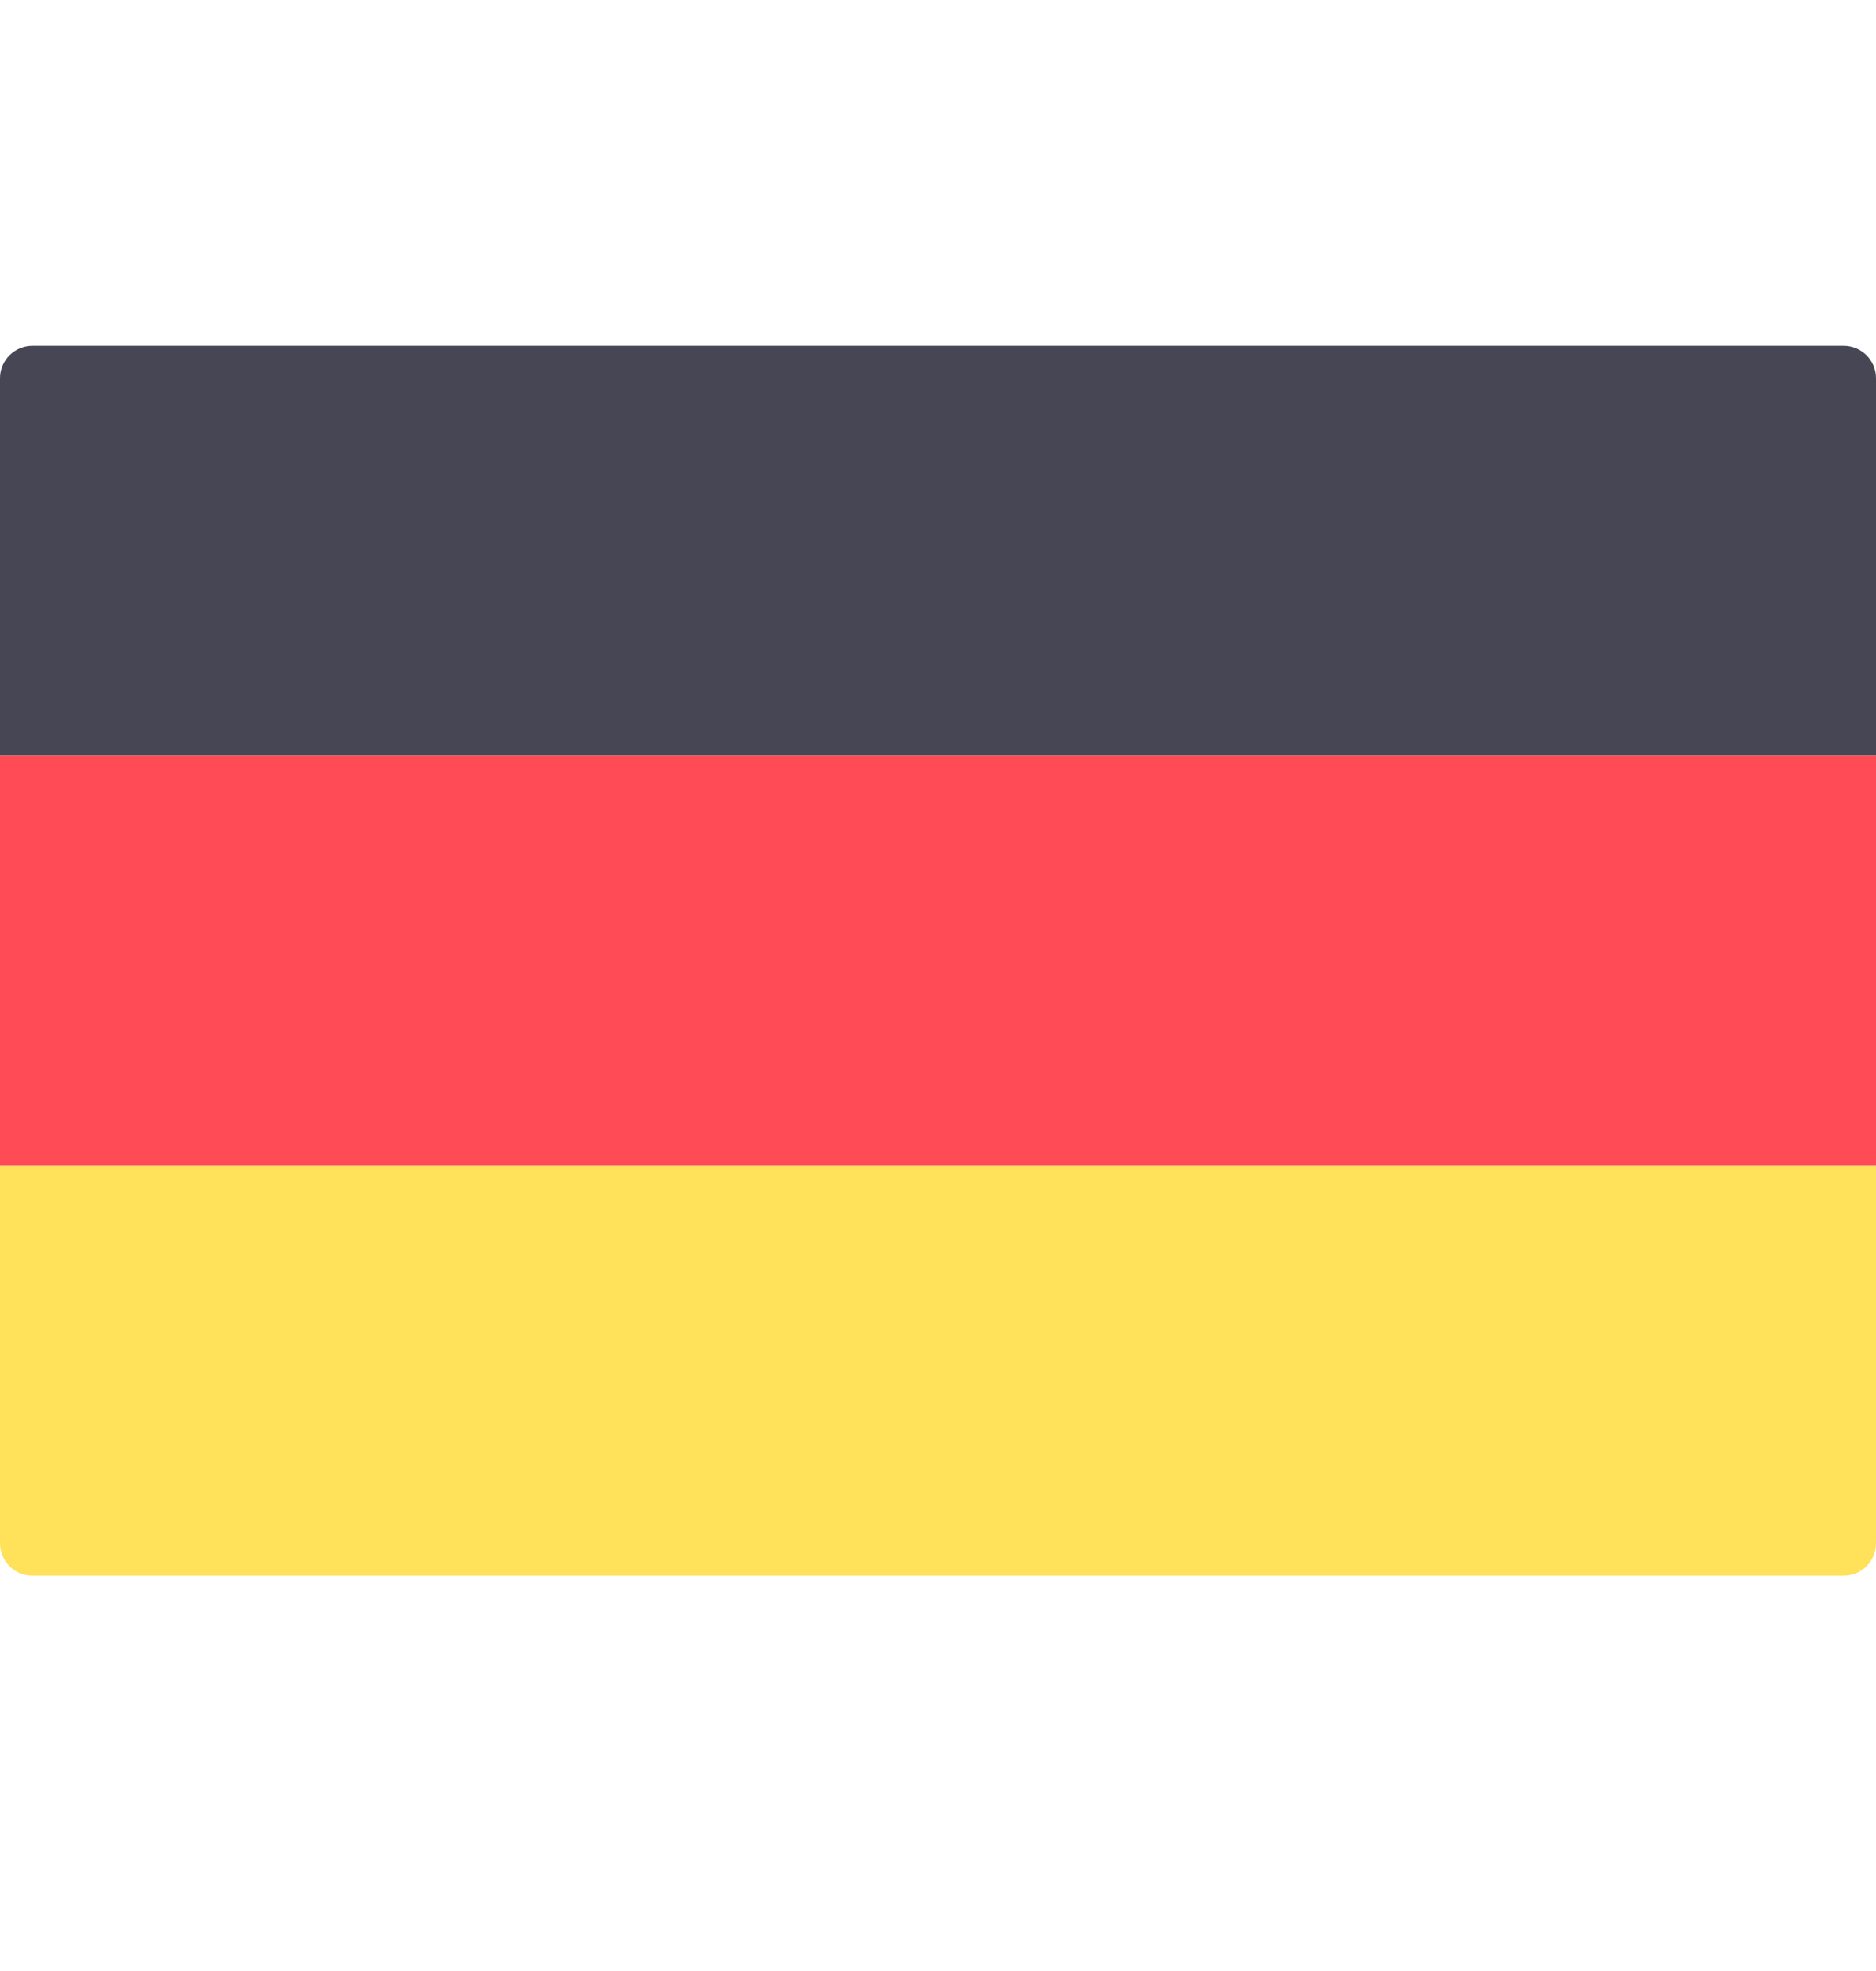 <svg width="20" height="21" viewBox="0 0 20 21" fill="none" xmlns="http://www.w3.org/2000/svg">
<g clip-path="url(#clip0_6744_16377)">
<path d="M20 8.052H0V4.029C0 3.839 0.155 3.685 0.345 3.685H19.655C19.846 3.685 20 3.839 20 4.029L20 8.052Z" fill="#464655"/>
<path d="M19.655 16.788H0.345C0.155 16.788 0 16.634 0 16.443V12.42H20V16.443C20 16.634 19.846 16.788 19.655 16.788Z" fill="#FFE15A"/>
<path d="M20 8.052H0V12.42H20V8.052Z" fill="#FF4B55"/>
</g>
<defs>
<clipPath id="clip0_6744_16377">
<rect width="20" height="20" fill="white" transform="translate(0 0.236)"/>
</clipPath>
</defs>
</svg>
